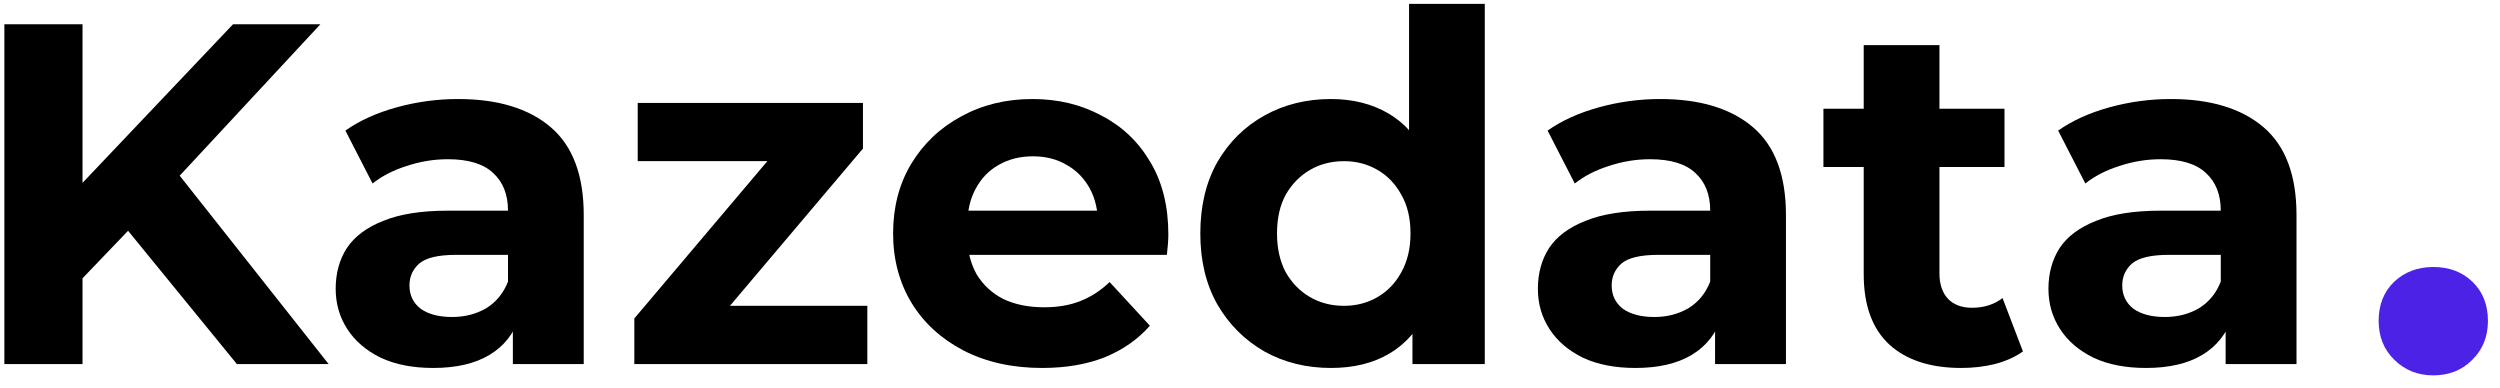 <svg width="103" height="16" viewBox="0 0 103 16" fill="none" xmlns="http://www.w3.org/2000/svg">
<path d="M100.251 15.465C99.619 15.465 99.086 15.254 98.652 14.83C98.217 14.407 98 13.871 98 13.223C98 12.561 98.211 12.025 98.632 11.615C99.067 11.205 99.606 11 100.251 11C100.91 11 101.45 11.205 101.871 11.615C102.292 12.025 102.503 12.561 102.503 13.223C102.503 13.871 102.286 14.407 101.851 14.83C101.43 15.254 100.897 15.465 100.251 15.465Z" fill="#4D22E7"/>
<path d="M3.08 11.8L2.9 8.06L9.6 1H13.2L7.16 7.5L5.36 9.42L3.08 11.8ZM0.18 15V1H3.4V15H0.18ZM9.76 15L4.78 8.9L6.9 6.6L13.54 15H9.76Z" fill="black"/>
<path d="M21.13 15V12.9L20.93 12.44V8.68C20.93 8.013 20.723 7.493 20.31 7.12C19.91 6.747 19.29 6.56 18.45 6.56C17.877 6.56 17.31 6.653 16.75 6.84C16.203 7.013 15.736 7.253 15.35 7.56L14.23 5.38C14.816 4.967 15.523 4.647 16.35 4.42C17.177 4.193 18.017 4.08 18.87 4.08C20.51 4.08 21.783 4.467 22.69 5.24C23.596 6.013 24.05 7.22 24.05 8.86V15H21.13ZM17.85 15.16C17.01 15.16 16.29 15.02 15.69 14.74C15.09 14.447 14.63 14.053 14.31 13.56C13.99 13.067 13.83 12.513 13.83 11.9C13.83 11.26 13.983 10.7 14.29 10.22C14.61 9.74 15.11 9.367 15.79 9.1C16.47 8.82 17.357 8.68 18.45 8.68H21.31V10.5H18.79C18.056 10.5 17.55 10.62 17.27 10.86C17.003 11.1 16.87 11.4 16.87 11.76C16.87 12.16 17.023 12.48 17.33 12.72C17.65 12.947 18.083 13.06 18.63 13.06C19.15 13.06 19.616 12.94 20.03 12.7C20.443 12.447 20.743 12.08 20.93 11.6L21.41 13.04C21.183 13.733 20.77 14.26 20.17 14.62C19.57 14.98 18.797 15.16 17.85 15.16Z" fill="black"/>
<path d="M26.134 15V13.12L32.494 5.6L33.034 6.64H26.274V4.24H35.554V6.12L29.194 13.64L28.634 12.6H35.734V15H26.134Z" fill="black"/>
<path d="M42.936 15.16C41.71 15.16 40.63 14.92 39.696 14.44C38.776 13.96 38.063 13.307 37.556 12.48C37.05 11.64 36.796 10.687 36.796 9.62C36.796 8.54 37.043 7.587 37.536 6.76C38.043 5.92 38.73 5.267 39.596 4.8C40.463 4.32 41.443 4.08 42.536 4.08C43.59 4.08 44.536 4.307 45.376 4.76C46.23 5.2 46.903 5.84 47.396 6.68C47.89 7.507 48.136 8.5 48.136 9.66C48.136 9.78 48.13 9.92 48.116 10.08C48.103 10.227 48.09 10.367 48.076 10.5H39.336V8.68H46.436L45.236 9.22C45.236 8.66 45.123 8.173 44.896 7.76C44.67 7.347 44.356 7.027 43.956 6.8C43.556 6.56 43.09 6.44 42.556 6.44C42.023 6.44 41.55 6.56 41.136 6.8C40.736 7.027 40.423 7.353 40.196 7.78C39.97 8.193 39.856 8.687 39.856 9.26V9.74C39.856 10.327 39.983 10.847 40.236 11.3C40.503 11.74 40.87 12.08 41.336 12.32C41.816 12.547 42.376 12.66 43.016 12.66C43.59 12.66 44.09 12.573 44.516 12.4C44.956 12.227 45.356 11.967 45.716 11.62L47.376 13.42C46.883 13.98 46.263 14.413 45.516 14.72C44.77 15.013 43.91 15.16 42.936 15.16Z" fill="black"/>
<path d="M54.833 15.16C53.82 15.16 52.907 14.933 52.093 14.48C51.28 14.013 50.633 13.367 50.153 12.54C49.687 11.713 49.453 10.74 49.453 9.62C49.453 8.487 49.687 7.507 50.153 6.68C50.633 5.853 51.28 5.213 52.093 4.76C52.907 4.307 53.82 4.08 54.833 4.08C55.74 4.08 56.533 4.28 57.213 4.68C57.893 5.08 58.42 5.687 58.793 6.5C59.167 7.313 59.353 8.353 59.353 9.62C59.353 10.873 59.173 11.913 58.813 12.74C58.453 13.553 57.933 14.16 57.253 14.56C56.587 14.96 55.78 15.16 54.833 15.16ZM55.373 12.6C55.88 12.6 56.34 12.48 56.753 12.24C57.167 12 57.493 11.66 57.733 11.22C57.987 10.767 58.113 10.233 58.113 9.62C58.113 8.993 57.987 8.46 57.733 8.02C57.493 7.58 57.167 7.24 56.753 7C56.34 6.76 55.88 6.64 55.373 6.64C54.853 6.64 54.387 6.76 53.973 7C53.56 7.24 53.227 7.58 52.973 8.02C52.733 8.46 52.613 8.993 52.613 9.62C52.613 10.233 52.733 10.767 52.973 11.22C53.227 11.66 53.56 12 53.973 12.24C54.387 12.48 54.853 12.6 55.373 12.6ZM58.193 15V12.8L58.253 9.6L58.053 6.42V0.16H61.173V15H58.193Z" fill="black"/>
<path d="M70.661 15V12.9L70.461 12.44V8.68C70.461 8.013 70.254 7.493 69.841 7.12C69.441 6.747 68.821 6.56 67.981 6.56C67.408 6.56 66.841 6.653 66.281 6.84C65.734 7.013 65.268 7.253 64.881 7.56L63.761 5.38C64.348 4.967 65.054 4.647 65.881 4.42C66.708 4.193 67.548 4.08 68.401 4.08C70.041 4.08 71.314 4.467 72.221 5.24C73.128 6.013 73.581 7.22 73.581 8.86V15H70.661ZM67.381 15.16C66.541 15.16 65.821 15.02 65.221 14.74C64.621 14.447 64.161 14.053 63.841 13.56C63.521 13.067 63.361 12.513 63.361 11.9C63.361 11.26 63.514 10.7 63.821 10.22C64.141 9.74 64.641 9.367 65.321 9.1C66.001 8.82 66.888 8.68 67.981 8.68H70.841V10.5H68.321C67.588 10.5 67.081 10.62 66.801 10.86C66.534 11.1 66.401 11.4 66.401 11.76C66.401 12.16 66.554 12.48 66.861 12.72C67.181 12.947 67.614 13.06 68.161 13.06C68.681 13.06 69.148 12.94 69.561 12.7C69.974 12.447 70.274 12.08 70.461 11.6L70.941 13.04C70.714 13.733 70.301 14.26 69.701 14.62C69.101 14.98 68.328 15.16 67.381 15.16Z" fill="black"/>
<path d="M80.805 15.16C79.538 15.16 78.552 14.84 77.845 14.2C77.138 13.547 76.785 12.58 76.785 11.3V1.86H79.905V11.26C79.905 11.713 80.025 12.067 80.265 12.32C80.505 12.56 80.832 12.68 81.245 12.68C81.738 12.68 82.158 12.547 82.505 12.28L83.345 14.48C83.025 14.707 82.638 14.88 82.185 15C81.745 15.107 81.285 15.16 80.805 15.16ZM75.125 6.88V4.48H82.585V6.88H75.125Z" fill="black"/>
<path d="M91.696 15V12.9L91.496 12.44V8.68C91.496 8.013 91.29 7.493 90.876 7.12C90.476 6.747 89.856 6.56 89.016 6.56C88.443 6.56 87.876 6.653 87.316 6.84C86.77 7.013 86.303 7.253 85.916 7.56L84.796 5.38C85.383 4.967 86.09 4.647 86.916 4.42C87.743 4.193 88.583 4.08 89.436 4.08C91.076 4.08 92.35 4.467 93.256 5.24C94.163 6.013 94.616 7.22 94.616 8.86V15H91.696ZM88.416 15.16C87.576 15.16 86.856 15.02 86.256 14.74C85.656 14.447 85.196 14.053 84.876 13.56C84.556 13.067 84.396 12.513 84.396 11.9C84.396 11.26 84.55 10.7 84.856 10.22C85.176 9.74 85.676 9.367 86.356 9.1C87.036 8.82 87.923 8.68 89.016 8.68H91.876V10.5H89.356C88.623 10.5 88.116 10.62 87.836 10.86C87.57 11.1 87.436 11.4 87.436 11.76C87.436 12.16 87.59 12.48 87.896 12.72C88.216 12.947 88.65 13.06 89.196 13.06C89.716 13.06 90.183 12.94 90.596 12.7C91.01 12.447 91.31 12.08 91.496 11.6L91.976 13.04C91.75 13.733 91.336 14.26 90.736 14.62C90.136 14.98 89.363 15.16 88.416 15.16Z" fill="black"/>
</svg>
